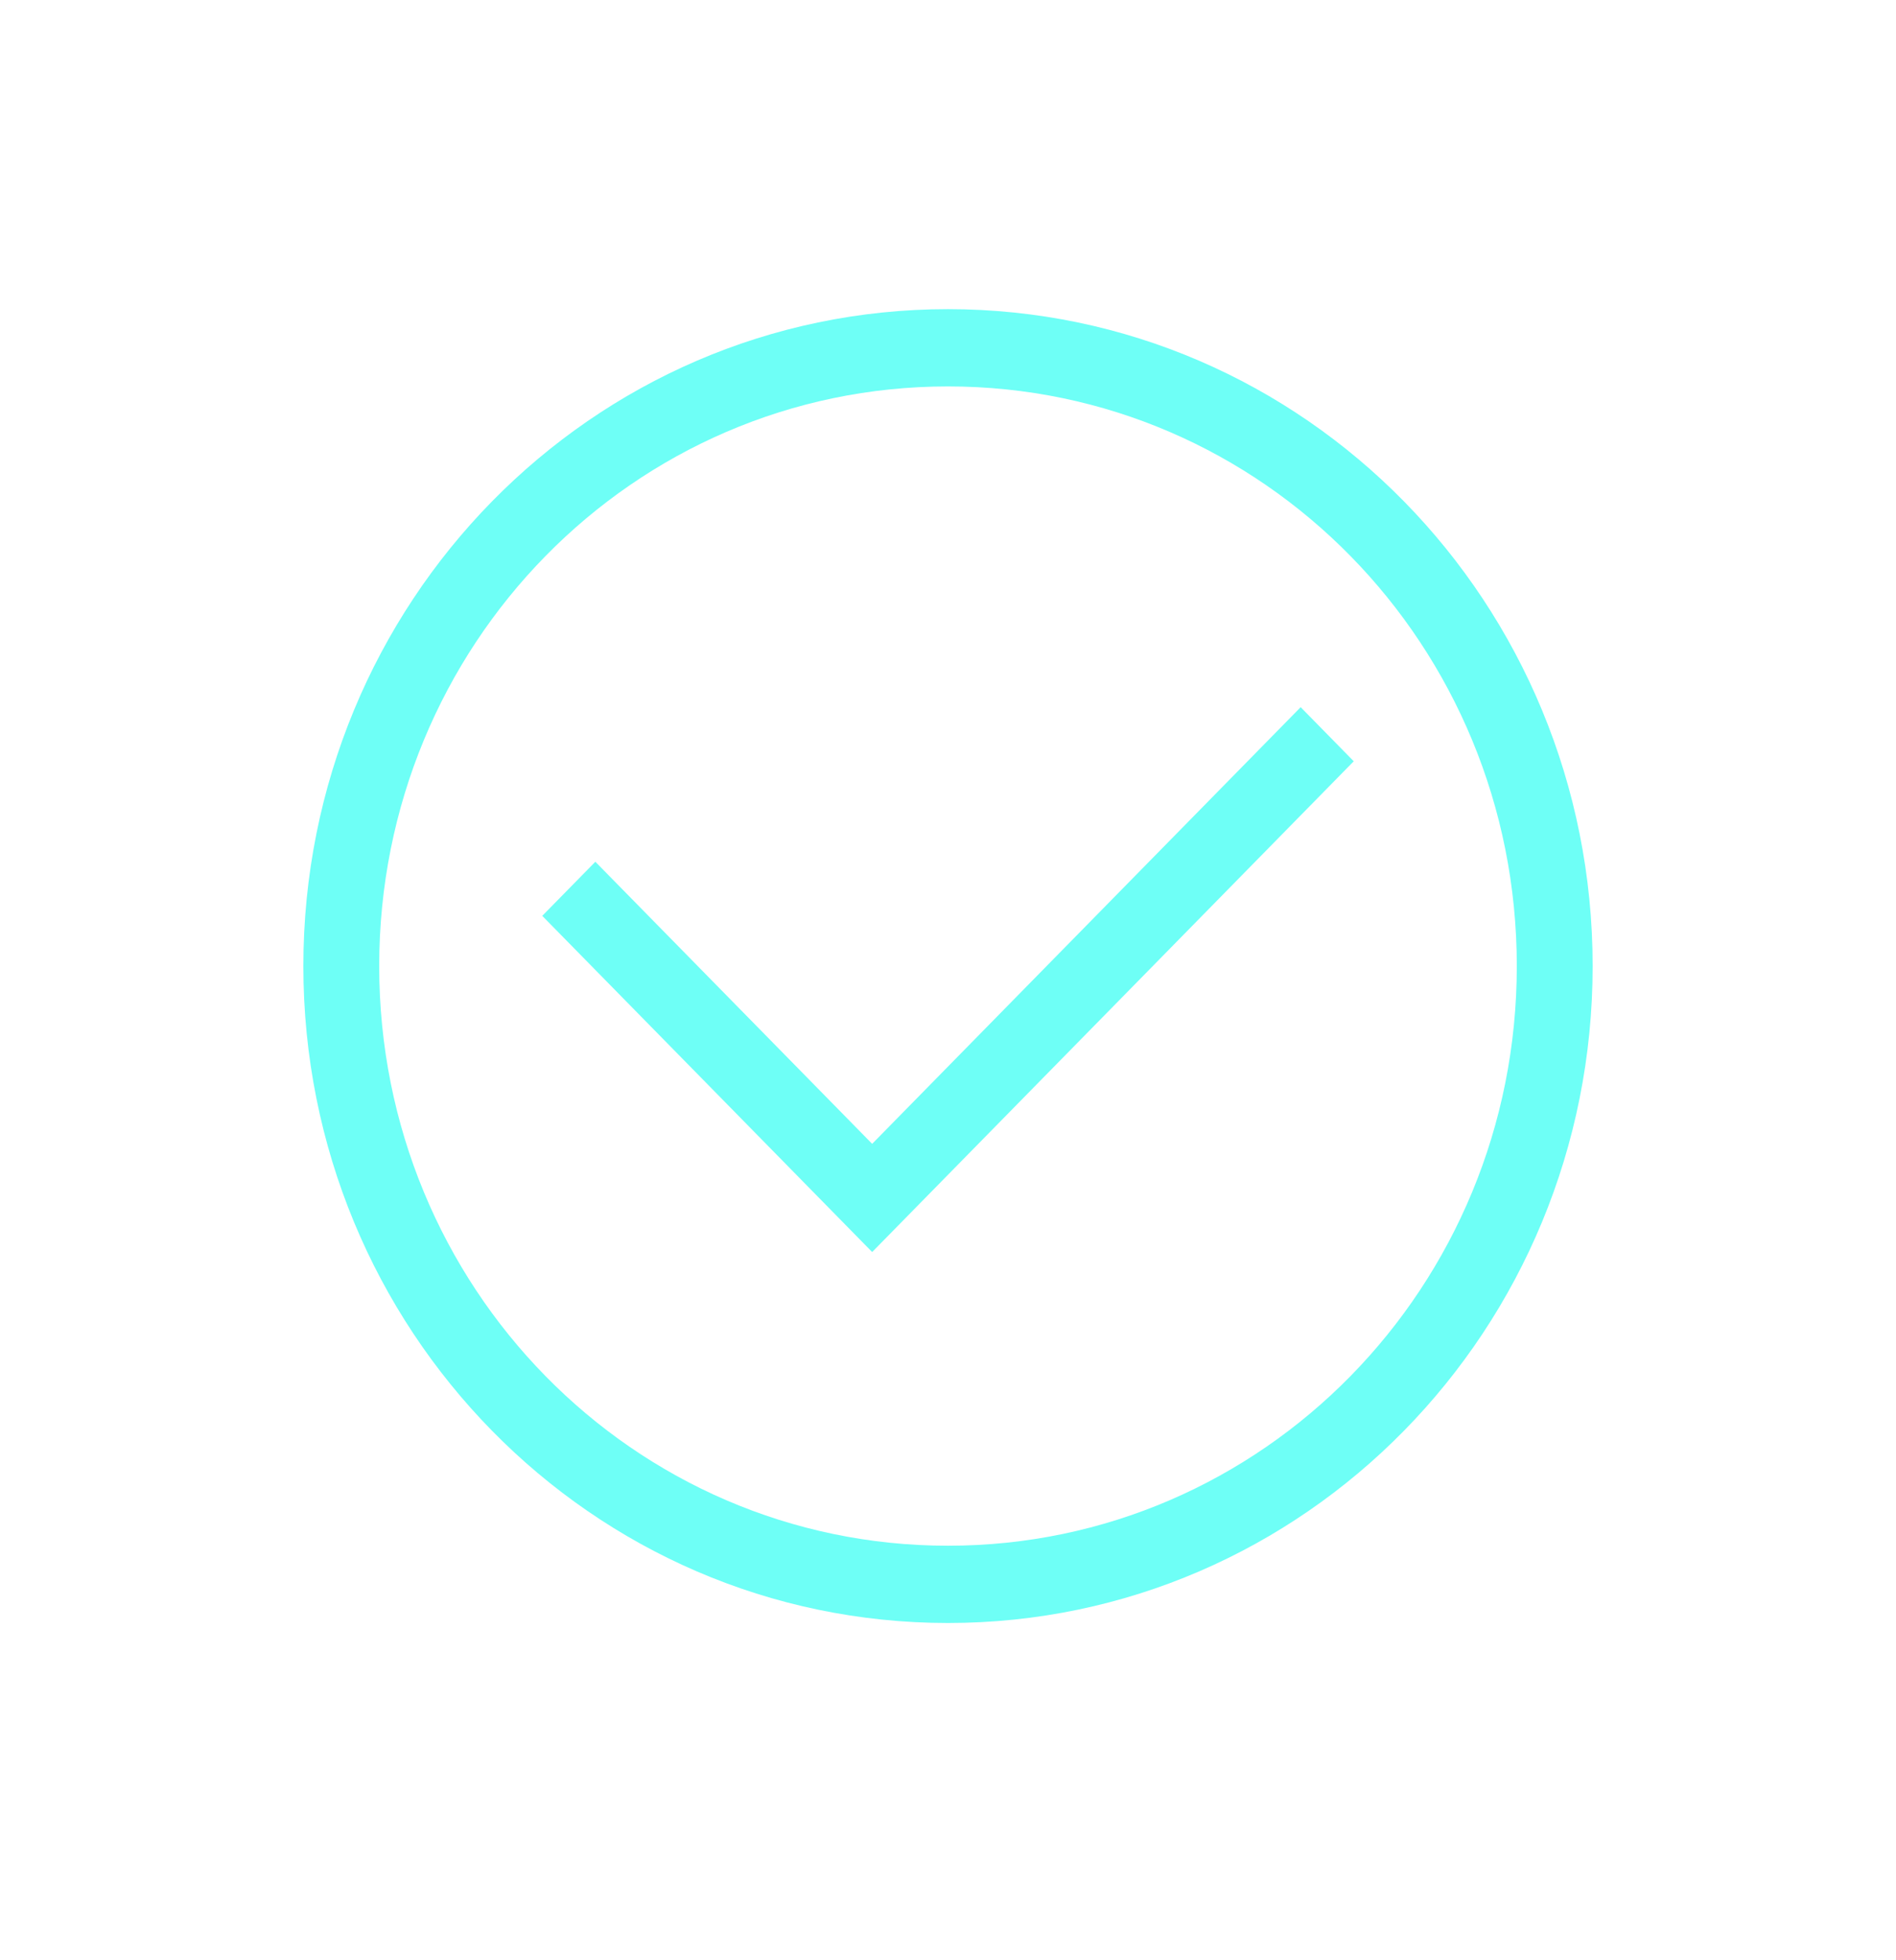 <?xml version="1.0" encoding="UTF-8"?> <svg xmlns="http://www.w3.org/2000/svg" width="60" height="62" viewBox="0 0 60 62" fill="none"><path d="M30 51.333C18.72 51.333 9.6 42.044 9.6 30.556C9.6 19.067 18.72 9.778 30 9.778C41.28 9.778 50.4 19.067 50.4 30.556C50.4 42.044 41.28 51.333 30 51.333ZM30 12.222C20.04 12.222 12 20.411 12 30.556C12 40.7 20.04 48.889 30 48.889C39.96 48.889 48 40.7 48 30.556C48 20.411 39.96 12.222 30 12.222Z" fill="#6EFFF6"></path><path d="M27.6 39.6L17.16 28.967L18.84 27.256L27.6 36.178L41.16 22.367L42.84 24.078L27.6 39.6Z" fill="#6EFFF6"></path></svg> 